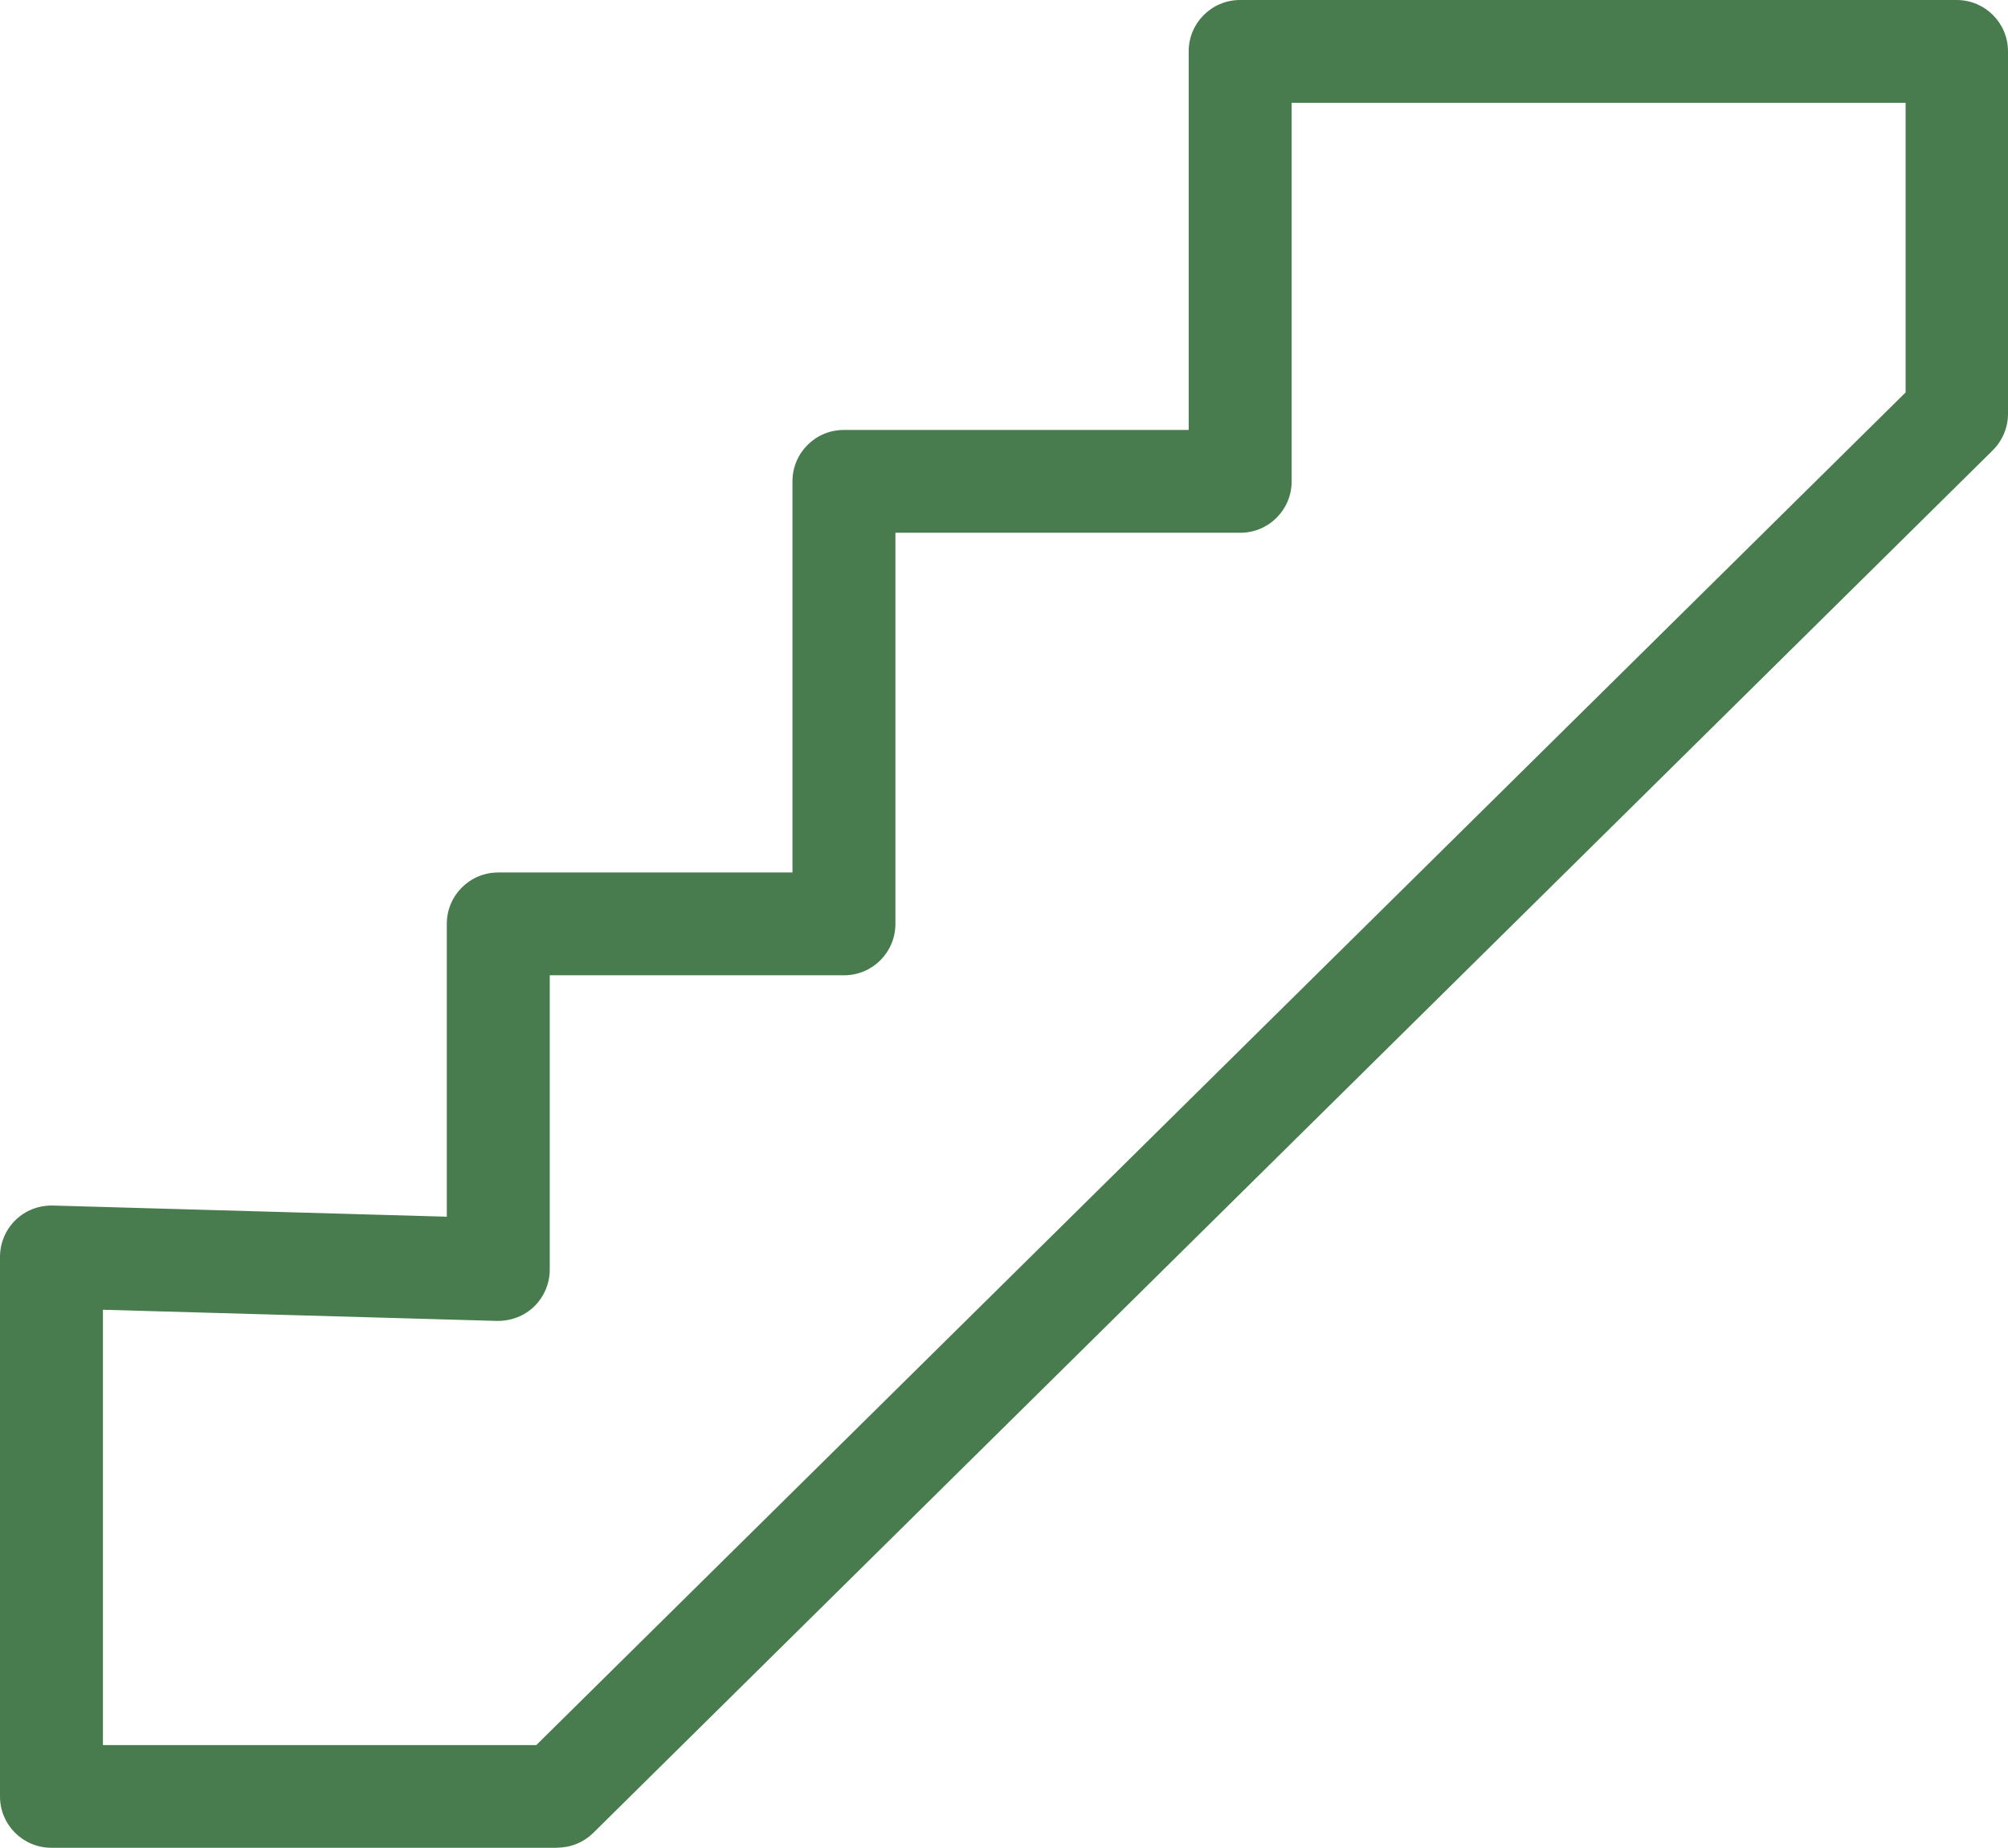 <?xml version="1.0" encoding="UTF-8"?>
<svg xmlns="http://www.w3.org/2000/svg" viewBox="0 0 156.44 143.97">
  <g transform="translate(-3266.73,-1437.23)">
    <path d="M3310.14,1581.2h-39.41c-2.21,0-4-1.79-4-4v-42.04c0-1.08.44-2.12,1.21-2.87s1.8-1.15,2.9-1.13l30.7.87v-22.82c0-2.21,1.79-4,4-4h22.93v-30.48c0-2.21,1.79-4,4-4h26.87v-29.5c0-2.21,1.79-4,4-4h55.83c2.21,0,4,1.79,4,4v28.24c0,1.07-.43,2.09-1.19,2.85l-109.03,107.72c-.75.74-1.76,1.15-2.81,1.15ZM3274.74,1573.2h33.77l106.68-105.39v-22.57h-47.83v29.5c0,2.21-1.79,4-4,4h-26.87v30.48c0,2.21-1.79,4-4,4h-22.93v22.93c0,1.08-.44,2.12-1.21,2.87-.77.75-1.8,1.14-2.9,1.13l-30.7-.87v33.92Z" style="fill:#487c4e; stroke-width:0px;"></path>
  </g>
</svg>
